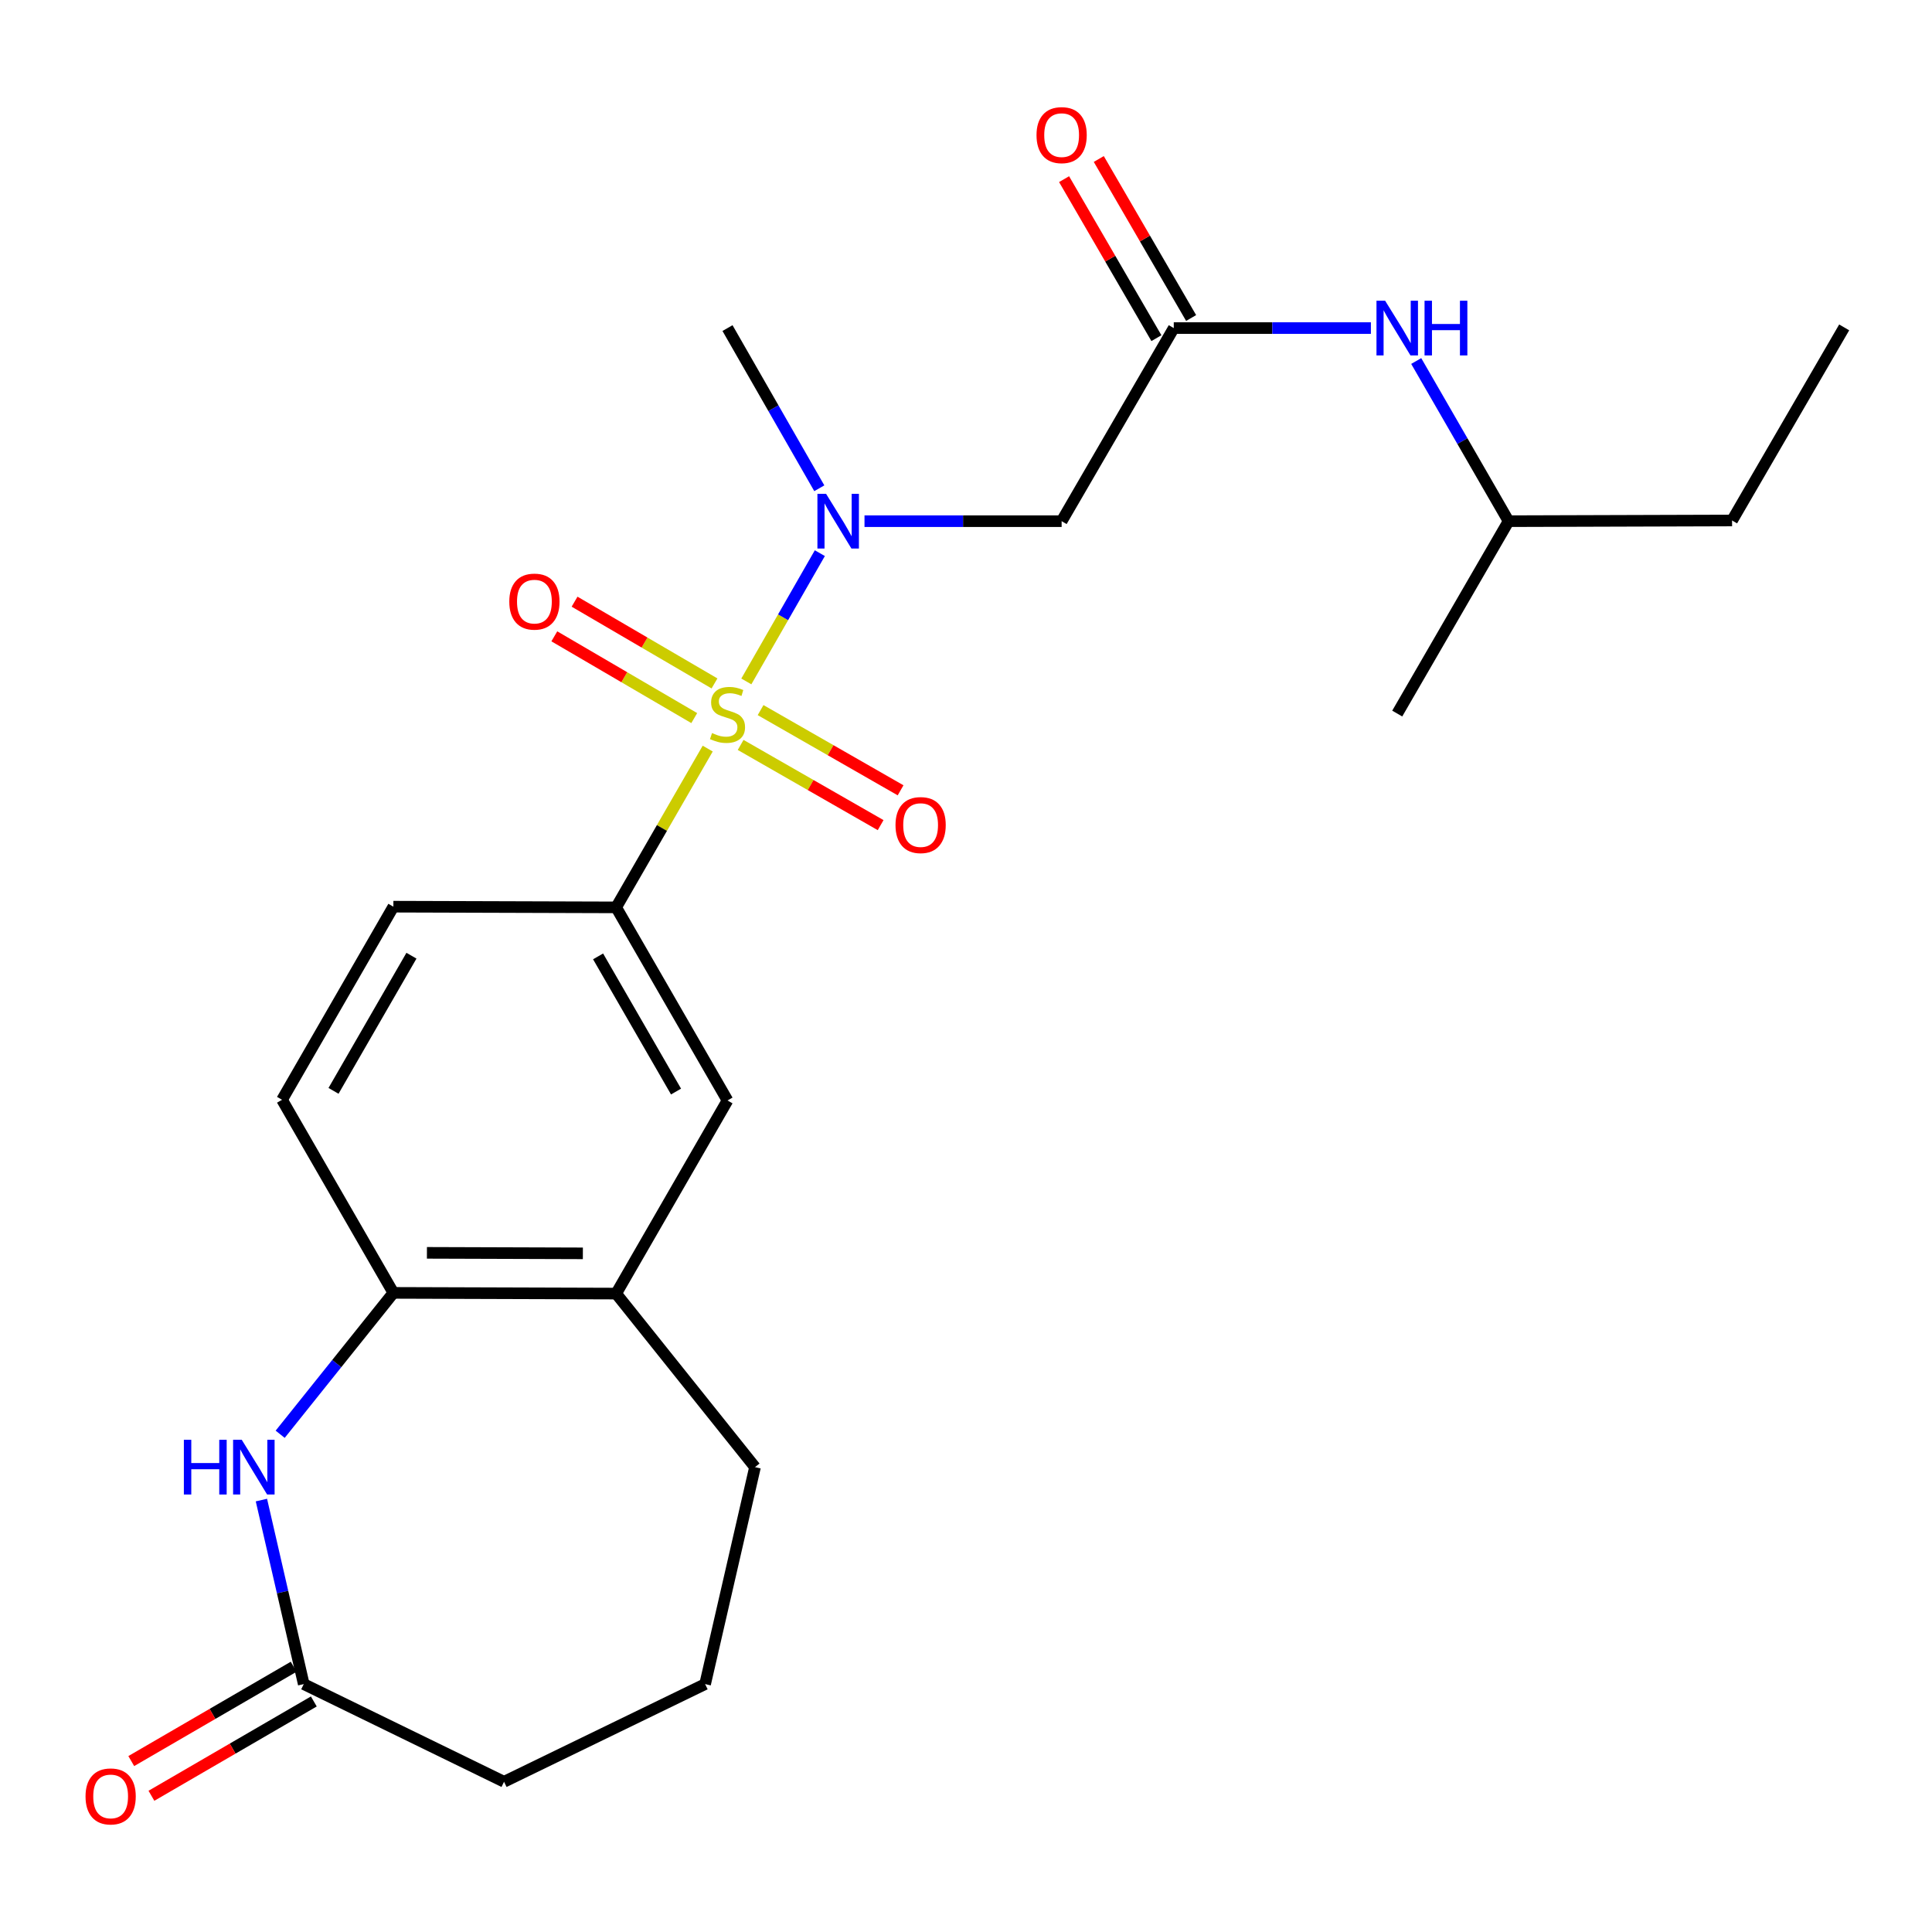 <?xml version='1.0' encoding='iso-8859-1'?>
<svg version='1.1' baseProfile='full'
              xmlns='http://www.w3.org/2000/svg'
                      xmlns:rdkit='http://www.rdkit.org/xml'
                      xmlns:xlink='http://www.w3.org/1999/xlink'
                  xml:space='preserve'
width='1000px' height='1000px' viewBox='0 0 1000 1000'>
<!-- END OF HEADER -->
<rect style='opacity:1.0;fill:#FFFFFF;stroke:none' width='1000' height='1000' x='0' y='0'> </rect>
<path class='bond-0' d='M 386.298,352.709 L 405.324,319.511' style='fill:none;fill-rule:evenodd;stroke:#CCCC00;stroke-width:6px;stroke-linecap:butt;stroke-linejoin:miter;stroke-opacity:1' />
<path class='bond-0' d='M 405.324,319.511 L 424.349,286.313' style='fill:none;fill-rule:evenodd;stroke:#0000FF;stroke-width:6px;stroke-linecap:butt;stroke-linejoin:miter;stroke-opacity:1' />
<path class='bond-1' d='M 366.311,387.473 L 342.615,428.564' style='fill:none;fill-rule:evenodd;stroke:#CCCC00;stroke-width:6px;stroke-linecap:butt;stroke-linejoin:miter;stroke-opacity:1' />
<path class='bond-1' d='M 342.615,428.564 L 318.919,469.655' style='fill:none;fill-rule:evenodd;stroke:#000000;stroke-width:6px;stroke-linecap:butt;stroke-linejoin:miter;stroke-opacity:1' />
<path class='bond-8' d='M 383.352,385.573 L 419.583,406.331' style='fill:none;fill-rule:evenodd;stroke:#CCCC00;stroke-width:6px;stroke-linecap:butt;stroke-linejoin:miter;stroke-opacity:1' />
<path class='bond-8' d='M 419.583,406.331 L 455.814,427.088' style='fill:none;fill-rule:evenodd;stroke:#FF0000;stroke-width:6px;stroke-linecap:butt;stroke-linejoin:miter;stroke-opacity:1' />
<path class='bond-8' d='M 393.679,367.548 L 429.91,388.305' style='fill:none;fill-rule:evenodd;stroke:#CCCC00;stroke-width:6px;stroke-linecap:butt;stroke-linejoin:miter;stroke-opacity:1' />
<path class='bond-8' d='M 429.91,388.305 L 466.141,409.063' style='fill:none;fill-rule:evenodd;stroke:#FF0000;stroke-width:6px;stroke-linecap:butt;stroke-linejoin:miter;stroke-opacity:1' />
<path class='bond-9' d='M 369.822,353.744 L 333.609,332.585' style='fill:none;fill-rule:evenodd;stroke:#CCCC00;stroke-width:6px;stroke-linecap:butt;stroke-linejoin:miter;stroke-opacity:1' />
<path class='bond-9' d='M 333.609,332.585 L 297.397,311.427' style='fill:none;fill-rule:evenodd;stroke:#FF0000;stroke-width:6px;stroke-linecap:butt;stroke-linejoin:miter;stroke-opacity:1' />
<path class='bond-9' d='M 359.341,371.681 L 323.129,350.522' style='fill:none;fill-rule:evenodd;stroke:#CCCC00;stroke-width:6px;stroke-linecap:butt;stroke-linejoin:miter;stroke-opacity:1' />
<path class='bond-9' d='M 323.129,350.522 L 286.917,329.363' style='fill:none;fill-rule:evenodd;stroke:#FF0000;stroke-width:6px;stroke-linecap:butt;stroke-linejoin:miter;stroke-opacity:1' />
<path class='bond-3' d='M 447.466,269.763 L 498.482,269.763' style='fill:none;fill-rule:evenodd;stroke:#0000FF;stroke-width:6px;stroke-linecap:butt;stroke-linejoin:miter;stroke-opacity:1' />
<path class='bond-3' d='M 498.482,269.763 L 549.499,269.763' style='fill:none;fill-rule:evenodd;stroke:#000000;stroke-width:6px;stroke-linecap:butt;stroke-linejoin:miter;stroke-opacity:1' />
<path class='bond-16' d='M 424.068,252.723 L 400.312,211.27' style='fill:none;fill-rule:evenodd;stroke:#0000FF;stroke-width:6px;stroke-linecap:butt;stroke-linejoin:miter;stroke-opacity:1' />
<path class='bond-16' d='M 400.312,211.27 L 376.555,169.817' style='fill:none;fill-rule:evenodd;stroke:#000000;stroke-width:6px;stroke-linecap:butt;stroke-linejoin:miter;stroke-opacity:1' />
<path class='bond-7' d='M 318.919,469.655 L 376.555,569.601' style='fill:none;fill-rule:evenodd;stroke:#000000;stroke-width:6px;stroke-linecap:butt;stroke-linejoin:miter;stroke-opacity:1' />
<path class='bond-7' d='M 309.569,495.024 L 349.914,564.987' style='fill:none;fill-rule:evenodd;stroke:#000000;stroke-width:6px;stroke-linecap:butt;stroke-linejoin:miter;stroke-opacity:1' />
<path class='bond-12' d='M 318.919,469.655 L 203.612,469.297' style='fill:none;fill-rule:evenodd;stroke:#000000;stroke-width:6px;stroke-linecap:butt;stroke-linejoin:miter;stroke-opacity:1' />
<path class='bond-2' d='M 145.017,742.372 L 174.314,705.78' style='fill:none;fill-rule:evenodd;stroke:#0000FF;stroke-width:6px;stroke-linecap:butt;stroke-linejoin:miter;stroke-opacity:1' />
<path class='bond-2' d='M 174.314,705.78 L 203.612,669.189' style='fill:none;fill-rule:evenodd;stroke:#000000;stroke-width:6px;stroke-linecap:butt;stroke-linejoin:miter;stroke-opacity:1' />
<path class='bond-6' d='M 135.307,776.435 L 146.262,824.062' style='fill:none;fill-rule:evenodd;stroke:#0000FF;stroke-width:6px;stroke-linecap:butt;stroke-linejoin:miter;stroke-opacity:1' />
<path class='bond-6' d='M 146.262,824.062 L 157.217,871.689' style='fill:none;fill-rule:evenodd;stroke:#000000;stroke-width:6px;stroke-linecap:butt;stroke-linejoin:miter;stroke-opacity:1' />
<path class='bond-4' d='M 549.499,269.763 L 607.539,169.817' style='fill:none;fill-rule:evenodd;stroke:#000000;stroke-width:6px;stroke-linecap:butt;stroke-linejoin:miter;stroke-opacity:1' />
<path class='bond-11' d='M 607.539,169.817 L 658.556,169.817' style='fill:none;fill-rule:evenodd;stroke:#000000;stroke-width:6px;stroke-linecap:butt;stroke-linejoin:miter;stroke-opacity:1' />
<path class='bond-11' d='M 658.556,169.817 L 709.572,169.817' style='fill:none;fill-rule:evenodd;stroke:#0000FF;stroke-width:6px;stroke-linecap:butt;stroke-linejoin:miter;stroke-opacity:1' />
<path class='bond-13' d='M 616.522,164.601 L 592.626,123.447' style='fill:none;fill-rule:evenodd;stroke:#000000;stroke-width:6px;stroke-linecap:butt;stroke-linejoin:miter;stroke-opacity:1' />
<path class='bond-13' d='M 592.626,123.447 L 568.73,82.293' style='fill:none;fill-rule:evenodd;stroke:#FF0000;stroke-width:6px;stroke-linecap:butt;stroke-linejoin:miter;stroke-opacity:1' />
<path class='bond-13' d='M 598.557,175.032 L 574.661,133.879' style='fill:none;fill-rule:evenodd;stroke:#000000;stroke-width:6px;stroke-linecap:butt;stroke-linejoin:miter;stroke-opacity:1' />
<path class='bond-13' d='M 574.661,133.879 L 550.765,92.725' style='fill:none;fill-rule:evenodd;stroke:#FF0000;stroke-width:6px;stroke-linecap:butt;stroke-linejoin:miter;stroke-opacity:1' />
<path class='bond-5' d='M 203.612,669.189 L 145.987,569.243' style='fill:none;fill-rule:evenodd;stroke:#000000;stroke-width:6px;stroke-linecap:butt;stroke-linejoin:miter;stroke-opacity:1' />
<path class='bond-24' d='M 203.612,669.189 L 318.919,669.558' style='fill:none;fill-rule:evenodd;stroke:#000000;stroke-width:6px;stroke-linecap:butt;stroke-linejoin:miter;stroke-opacity:1' />
<path class='bond-24' d='M 220.975,648.47 L 301.69,648.729' style='fill:none;fill-rule:evenodd;stroke:#000000;stroke-width:6px;stroke-linecap:butt;stroke-linejoin:miter;stroke-opacity:1' />
<path class='bond-15' d='M 152,862.707 L 109.972,887.119' style='fill:none;fill-rule:evenodd;stroke:#000000;stroke-width:6px;stroke-linecap:butt;stroke-linejoin:miter;stroke-opacity:1' />
<path class='bond-15' d='M 109.972,887.119 L 67.943,911.53' style='fill:none;fill-rule:evenodd;stroke:#FF0000;stroke-width:6px;stroke-linecap:butt;stroke-linejoin:miter;stroke-opacity:1' />
<path class='bond-15' d='M 162.434,880.671 L 120.405,905.082' style='fill:none;fill-rule:evenodd;stroke:#000000;stroke-width:6px;stroke-linecap:butt;stroke-linejoin:miter;stroke-opacity:1' />
<path class='bond-15' d='M 120.405,905.082 L 78.377,929.493' style='fill:none;fill-rule:evenodd;stroke:#FF0000;stroke-width:6px;stroke-linecap:butt;stroke-linejoin:miter;stroke-opacity:1' />
<path class='bond-25' d='M 157.217,871.689 L 260.89,922.239' style='fill:none;fill-rule:evenodd;stroke:#000000;stroke-width:6px;stroke-linecap:butt;stroke-linejoin:miter;stroke-opacity:1' />
<path class='bond-10' d='M 376.555,569.601 L 318.919,669.558' style='fill:none;fill-rule:evenodd;stroke:#000000;stroke-width:6px;stroke-linecap:butt;stroke-linejoin:miter;stroke-opacity:1' />
<path class='bond-18' d='M 318.919,669.558 L 390.786,759.394' style='fill:none;fill-rule:evenodd;stroke:#000000;stroke-width:6px;stroke-linecap:butt;stroke-linejoin:miter;stroke-opacity:1' />
<path class='bond-19' d='M 733.033,186.861 L 756.937,228.312' style='fill:none;fill-rule:evenodd;stroke:#0000FF;stroke-width:6px;stroke-linecap:butt;stroke-linejoin:miter;stroke-opacity:1' />
<path class='bond-19' d='M 756.937,228.312 L 780.84,269.763' style='fill:none;fill-rule:evenodd;stroke:#000000;stroke-width:6px;stroke-linecap:butt;stroke-linejoin:miter;stroke-opacity:1' />
<path class='bond-14' d='M 203.612,469.297 L 145.987,569.243' style='fill:none;fill-rule:evenodd;stroke:#000000;stroke-width:6px;stroke-linecap:butt;stroke-linejoin:miter;stroke-opacity:1' />
<path class='bond-14' d='M 212.965,494.665 L 172.628,564.627' style='fill:none;fill-rule:evenodd;stroke:#000000;stroke-width:6px;stroke-linecap:butt;stroke-linejoin:miter;stroke-opacity:1' />
<path class='bond-17' d='M 260.89,922.239 L 364.968,871.689' style='fill:none;fill-rule:evenodd;stroke:#000000;stroke-width:6px;stroke-linecap:butt;stroke-linejoin:miter;stroke-opacity:1' />
<path class='bond-20' d='M 390.786,759.394 L 364.968,871.689' style='fill:none;fill-rule:evenodd;stroke:#000000;stroke-width:6px;stroke-linecap:butt;stroke-linejoin:miter;stroke-opacity:1' />
<path class='bond-21' d='M 780.84,269.763 L 896.517,269.405' style='fill:none;fill-rule:evenodd;stroke:#000000;stroke-width:6px;stroke-linecap:butt;stroke-linejoin:miter;stroke-opacity:1' />
<path class='bond-22' d='M 780.84,269.763 L 723.204,369.339' style='fill:none;fill-rule:evenodd;stroke:#000000;stroke-width:6px;stroke-linecap:butt;stroke-linejoin:miter;stroke-opacity:1' />
<path class='bond-23' d='M 896.517,269.405 L 954.545,169.459' style='fill:none;fill-rule:evenodd;stroke:#000000;stroke-width:6px;stroke-linecap:butt;stroke-linejoin:miter;stroke-opacity:1' />
<path  class='atom-0' d='M 368.555 379.429
Q 368.875 379.549, 370.195 380.109
Q 371.515 380.669, 372.955 381.029
Q 374.435 381.349, 375.875 381.349
Q 378.555 381.349, 380.115 380.069
Q 381.675 378.749, 381.675 376.469
Q 381.675 374.909, 380.875 373.949
Q 380.115 372.989, 378.915 372.469
Q 377.715 371.949, 375.715 371.349
Q 373.195 370.589, 371.675 369.869
Q 370.195 369.149, 369.115 367.629
Q 368.075 366.109, 368.075 363.549
Q 368.075 359.989, 370.475 357.789
Q 372.915 355.589, 377.715 355.589
Q 380.995 355.589, 384.715 357.149
L 383.795 360.229
Q 380.395 358.829, 377.835 358.829
Q 375.075 358.829, 373.555 359.989
Q 372.035 361.109, 372.075 363.069
Q 372.075 364.589, 372.835 365.509
Q 373.635 366.429, 374.755 366.949
Q 375.915 367.469, 377.835 368.069
Q 380.395 368.869, 381.915 369.669
Q 383.435 370.469, 384.515 372.109
Q 385.635 373.709, 385.635 376.469
Q 385.635 380.389, 382.995 382.509
Q 380.395 384.589, 376.035 384.589
Q 373.515 384.589, 371.595 384.029
Q 369.715 383.509, 367.475 382.589
L 368.555 379.429
' fill='#CCCC00'/>
<path  class='atom-1' d='M 427.574 255.603
L 436.854 270.603
Q 437.774 272.083, 439.254 274.763
Q 440.734 277.443, 440.814 277.603
L 440.814 255.603
L 444.574 255.603
L 444.574 283.923
L 440.694 283.923
L 430.734 267.523
Q 429.574 265.603, 428.334 263.403
Q 427.134 261.203, 426.774 260.523
L 426.774 283.923
L 423.094 283.923
L 423.094 255.603
L 427.574 255.603
' fill='#0000FF'/>
<path  class='atom-3' d='M 95.168 745.234
L 99.008 745.234
L 99.008 757.274
L 113.488 757.274
L 113.488 745.234
L 117.328 745.234
L 117.328 773.554
L 113.488 773.554
L 113.488 760.474
L 99.008 760.474
L 99.008 773.554
L 95.168 773.554
L 95.168 745.234
' fill='#0000FF'/>
<path  class='atom-3' d='M 125.128 745.234
L 134.408 760.234
Q 135.328 761.714, 136.808 764.394
Q 138.288 767.074, 138.368 767.234
L 138.368 745.234
L 142.128 745.234
L 142.128 773.554
L 138.248 773.554
L 128.288 757.154
Q 127.128 755.234, 125.888 753.034
Q 124.688 750.834, 124.328 750.154
L 124.328 773.554
L 120.648 773.554
L 120.648 745.234
L 125.128 745.234
' fill='#0000FF'/>
<path  class='atom-9' d='M 463.513 427.056
Q 463.513 420.256, 466.873 416.456
Q 470.233 412.656, 476.513 412.656
Q 482.793 412.656, 486.153 416.456
Q 489.513 420.256, 489.513 427.056
Q 489.513 433.936, 486.113 437.856
Q 482.713 441.736, 476.513 441.736
Q 470.273 441.736, 466.873 437.856
Q 463.513 433.976, 463.513 427.056
M 476.513 438.536
Q 480.833 438.536, 483.153 435.656
Q 485.513 432.736, 485.513 427.056
Q 485.513 421.496, 483.153 418.696
Q 480.833 415.856, 476.513 415.856
Q 472.193 415.856, 469.833 418.656
Q 467.513 421.456, 467.513 427.056
Q 467.513 432.776, 469.833 435.656
Q 472.193 438.536, 476.513 438.536
' fill='#FF0000'/>
<path  class='atom-10' d='M 263.609 311.391
Q 263.609 304.591, 266.969 300.791
Q 270.329 296.991, 276.609 296.991
Q 282.889 296.991, 286.249 300.791
Q 289.609 304.591, 289.609 311.391
Q 289.609 318.271, 286.209 322.191
Q 282.809 326.071, 276.609 326.071
Q 270.369 326.071, 266.969 322.191
Q 263.609 318.311, 263.609 311.391
M 276.609 322.871
Q 280.929 322.871, 283.249 319.991
Q 285.609 317.071, 285.609 311.391
Q 285.609 305.831, 283.249 303.031
Q 280.929 300.191, 276.609 300.191
Q 272.289 300.191, 269.929 302.991
Q 267.609 305.791, 267.609 311.391
Q 267.609 317.111, 269.929 319.991
Q 272.289 322.871, 276.609 322.871
' fill='#FF0000'/>
<path  class='atom-12' d='M 716.944 155.657
L 726.224 170.657
Q 727.144 172.137, 728.624 174.817
Q 730.104 177.497, 730.184 177.657
L 730.184 155.657
L 733.944 155.657
L 733.944 183.977
L 730.064 183.977
L 720.104 167.577
Q 718.944 165.657, 717.704 163.457
Q 716.504 161.257, 716.144 160.577
L 716.144 183.977
L 712.464 183.977
L 712.464 155.657
L 716.944 155.657
' fill='#0000FF'/>
<path  class='atom-12' d='M 737.344 155.657
L 741.184 155.657
L 741.184 167.697
L 755.664 167.697
L 755.664 155.657
L 759.504 155.657
L 759.504 183.977
L 755.664 183.977
L 755.664 170.897
L 741.184 170.897
L 741.184 183.977
L 737.344 183.977
L 737.344 155.657
' fill='#0000FF'/>
<path  class='atom-14' d='M 536.499 69.939
Q 536.499 63.139, 539.859 59.339
Q 543.219 55.539, 549.499 55.539
Q 555.779 55.539, 559.139 59.339
Q 562.499 63.139, 562.499 69.939
Q 562.499 76.819, 559.099 80.739
Q 555.699 84.619, 549.499 84.619
Q 543.259 84.619, 539.859 80.739
Q 536.499 76.859, 536.499 69.939
M 549.499 81.419
Q 553.819 81.419, 556.139 78.539
Q 558.499 75.619, 558.499 69.939
Q 558.499 64.379, 556.139 61.579
Q 553.819 58.739, 549.499 58.739
Q 545.179 58.739, 542.819 61.539
Q 540.499 64.339, 540.499 69.939
Q 540.499 75.659, 542.819 78.539
Q 545.179 81.419, 549.499 81.419
' fill='#FF0000'/>
<path  class='atom-16' d='M 44.271 929.821
Q 44.271 923.021, 47.631 919.221
Q 50.991 915.421, 57.271 915.421
Q 63.551 915.421, 66.911 919.221
Q 70.271 923.021, 70.271 929.821
Q 70.271 936.701, 66.871 940.621
Q 63.471 944.501, 57.271 944.501
Q 51.031 944.501, 47.631 940.621
Q 44.271 936.741, 44.271 929.821
M 57.271 941.301
Q 61.591 941.301, 63.911 938.421
Q 66.271 935.501, 66.271 929.821
Q 66.271 924.261, 63.911 921.461
Q 61.591 918.621, 57.271 918.621
Q 52.951 918.621, 50.591 921.421
Q 48.271 924.221, 48.271 929.821
Q 48.271 935.541, 50.591 938.421
Q 52.951 941.301, 57.271 941.301
' fill='#FF0000'/>
</svg>
